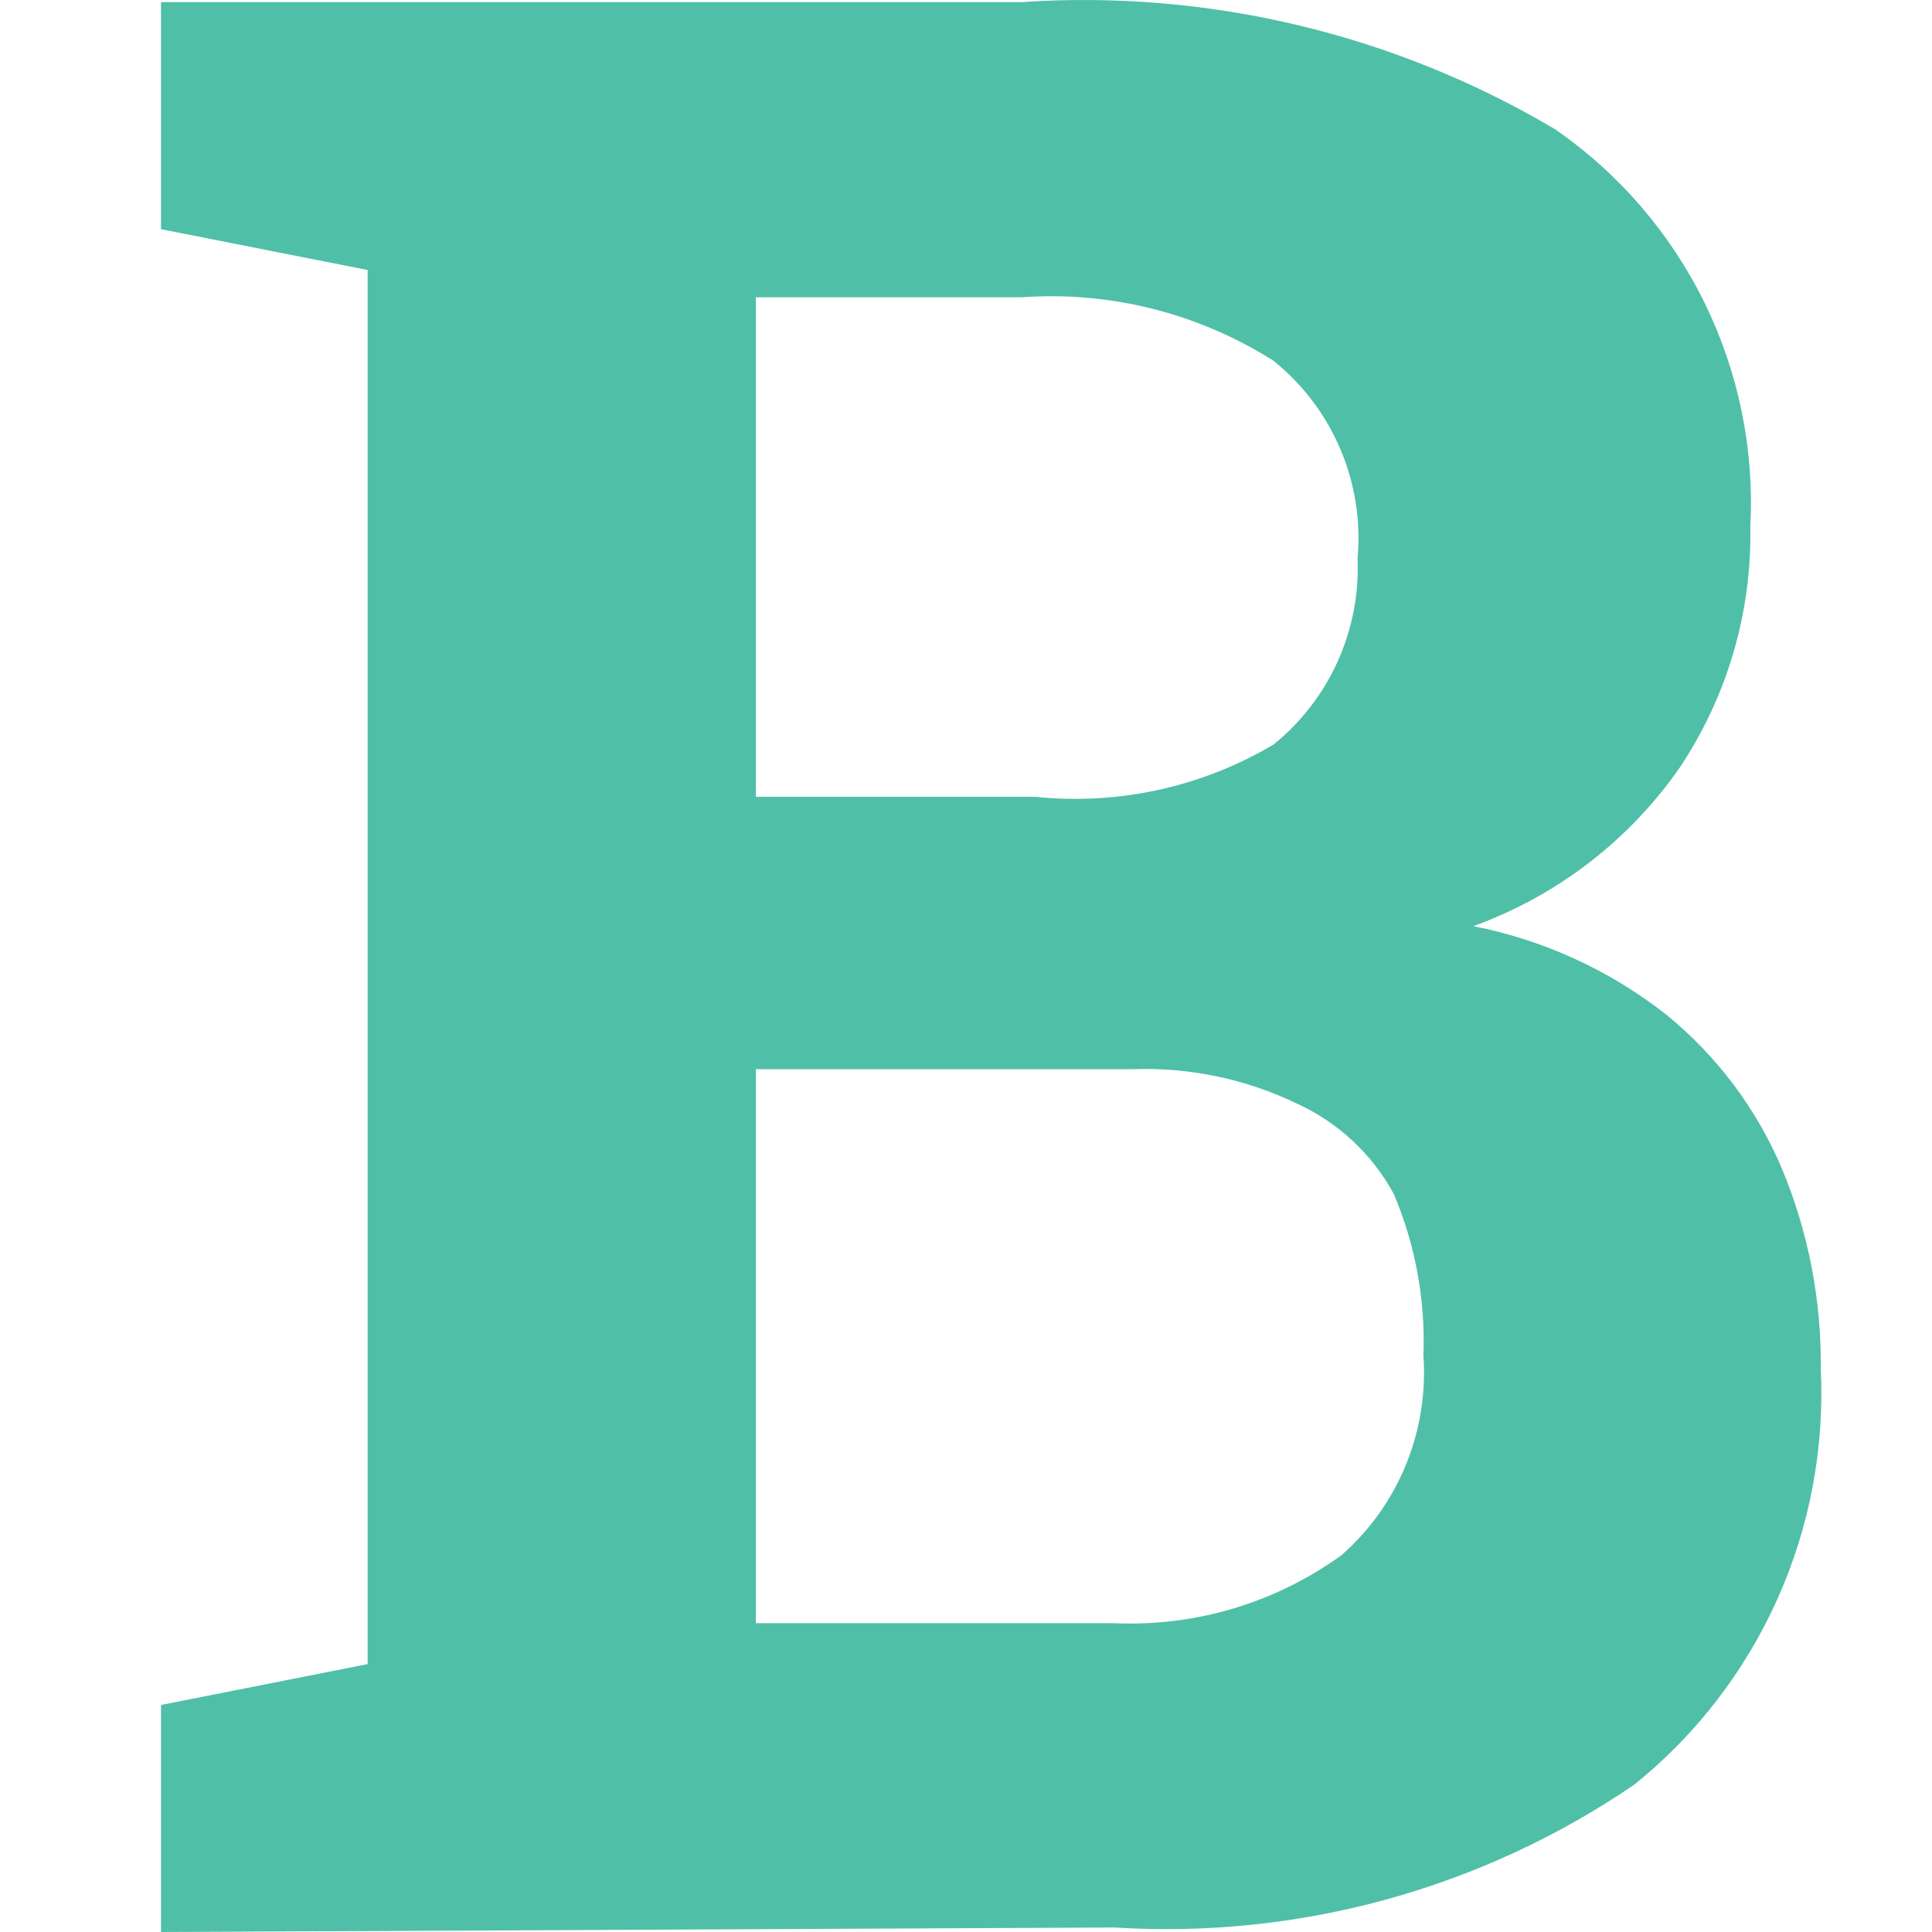 <svg width="24" height="24" viewBox="0 0 24 24" fill="none" xmlns="http://www.w3.org/2000/svg">
<path d="M2 24V21.18L4.567 20.672V3.354L2 2.847V0.026H12.69C15.008 -0.13 17.319 0.42 19.318 1.606C20.11 2.153 20.748 2.894 21.173 3.758C21.597 4.622 21.794 5.58 21.743 6.541C21.763 7.604 21.458 8.647 20.869 9.531C20.239 10.439 19.342 11.129 18.302 11.505C19.177 11.677 19.999 12.054 20.7 12.605C21.329 13.117 21.823 13.776 22.138 14.523C22.465 15.309 22.628 16.154 22.618 17.005C22.666 17.987 22.482 18.966 22.08 19.863C21.678 20.76 21.07 21.55 20.305 22.167C18.41 23.462 16.137 24.088 13.846 23.944L2 24ZM9.39 9.898H12.859C13.89 10.005 14.928 9.778 15.82 9.249C16.163 8.972 16.436 8.618 16.617 8.217C16.798 7.815 16.883 7.376 16.864 6.936C16.906 6.473 16.832 6.006 16.65 5.578C16.468 5.15 16.183 4.774 15.82 4.482C14.888 3.891 13.791 3.614 12.69 3.693H9.39V9.898ZM9.39 20.164H13.846C14.854 20.208 15.848 19.91 16.666 19.318C17.015 19.011 17.289 18.627 17.465 18.196C17.641 17.765 17.715 17.3 17.682 16.836C17.708 16.15 17.583 15.466 17.315 14.834C17.045 14.335 16.619 13.939 16.102 13.705C15.47 13.402 14.773 13.257 14.072 13.282H9.39V20.164Z" fill="#4FBFA8"/>
</svg>
